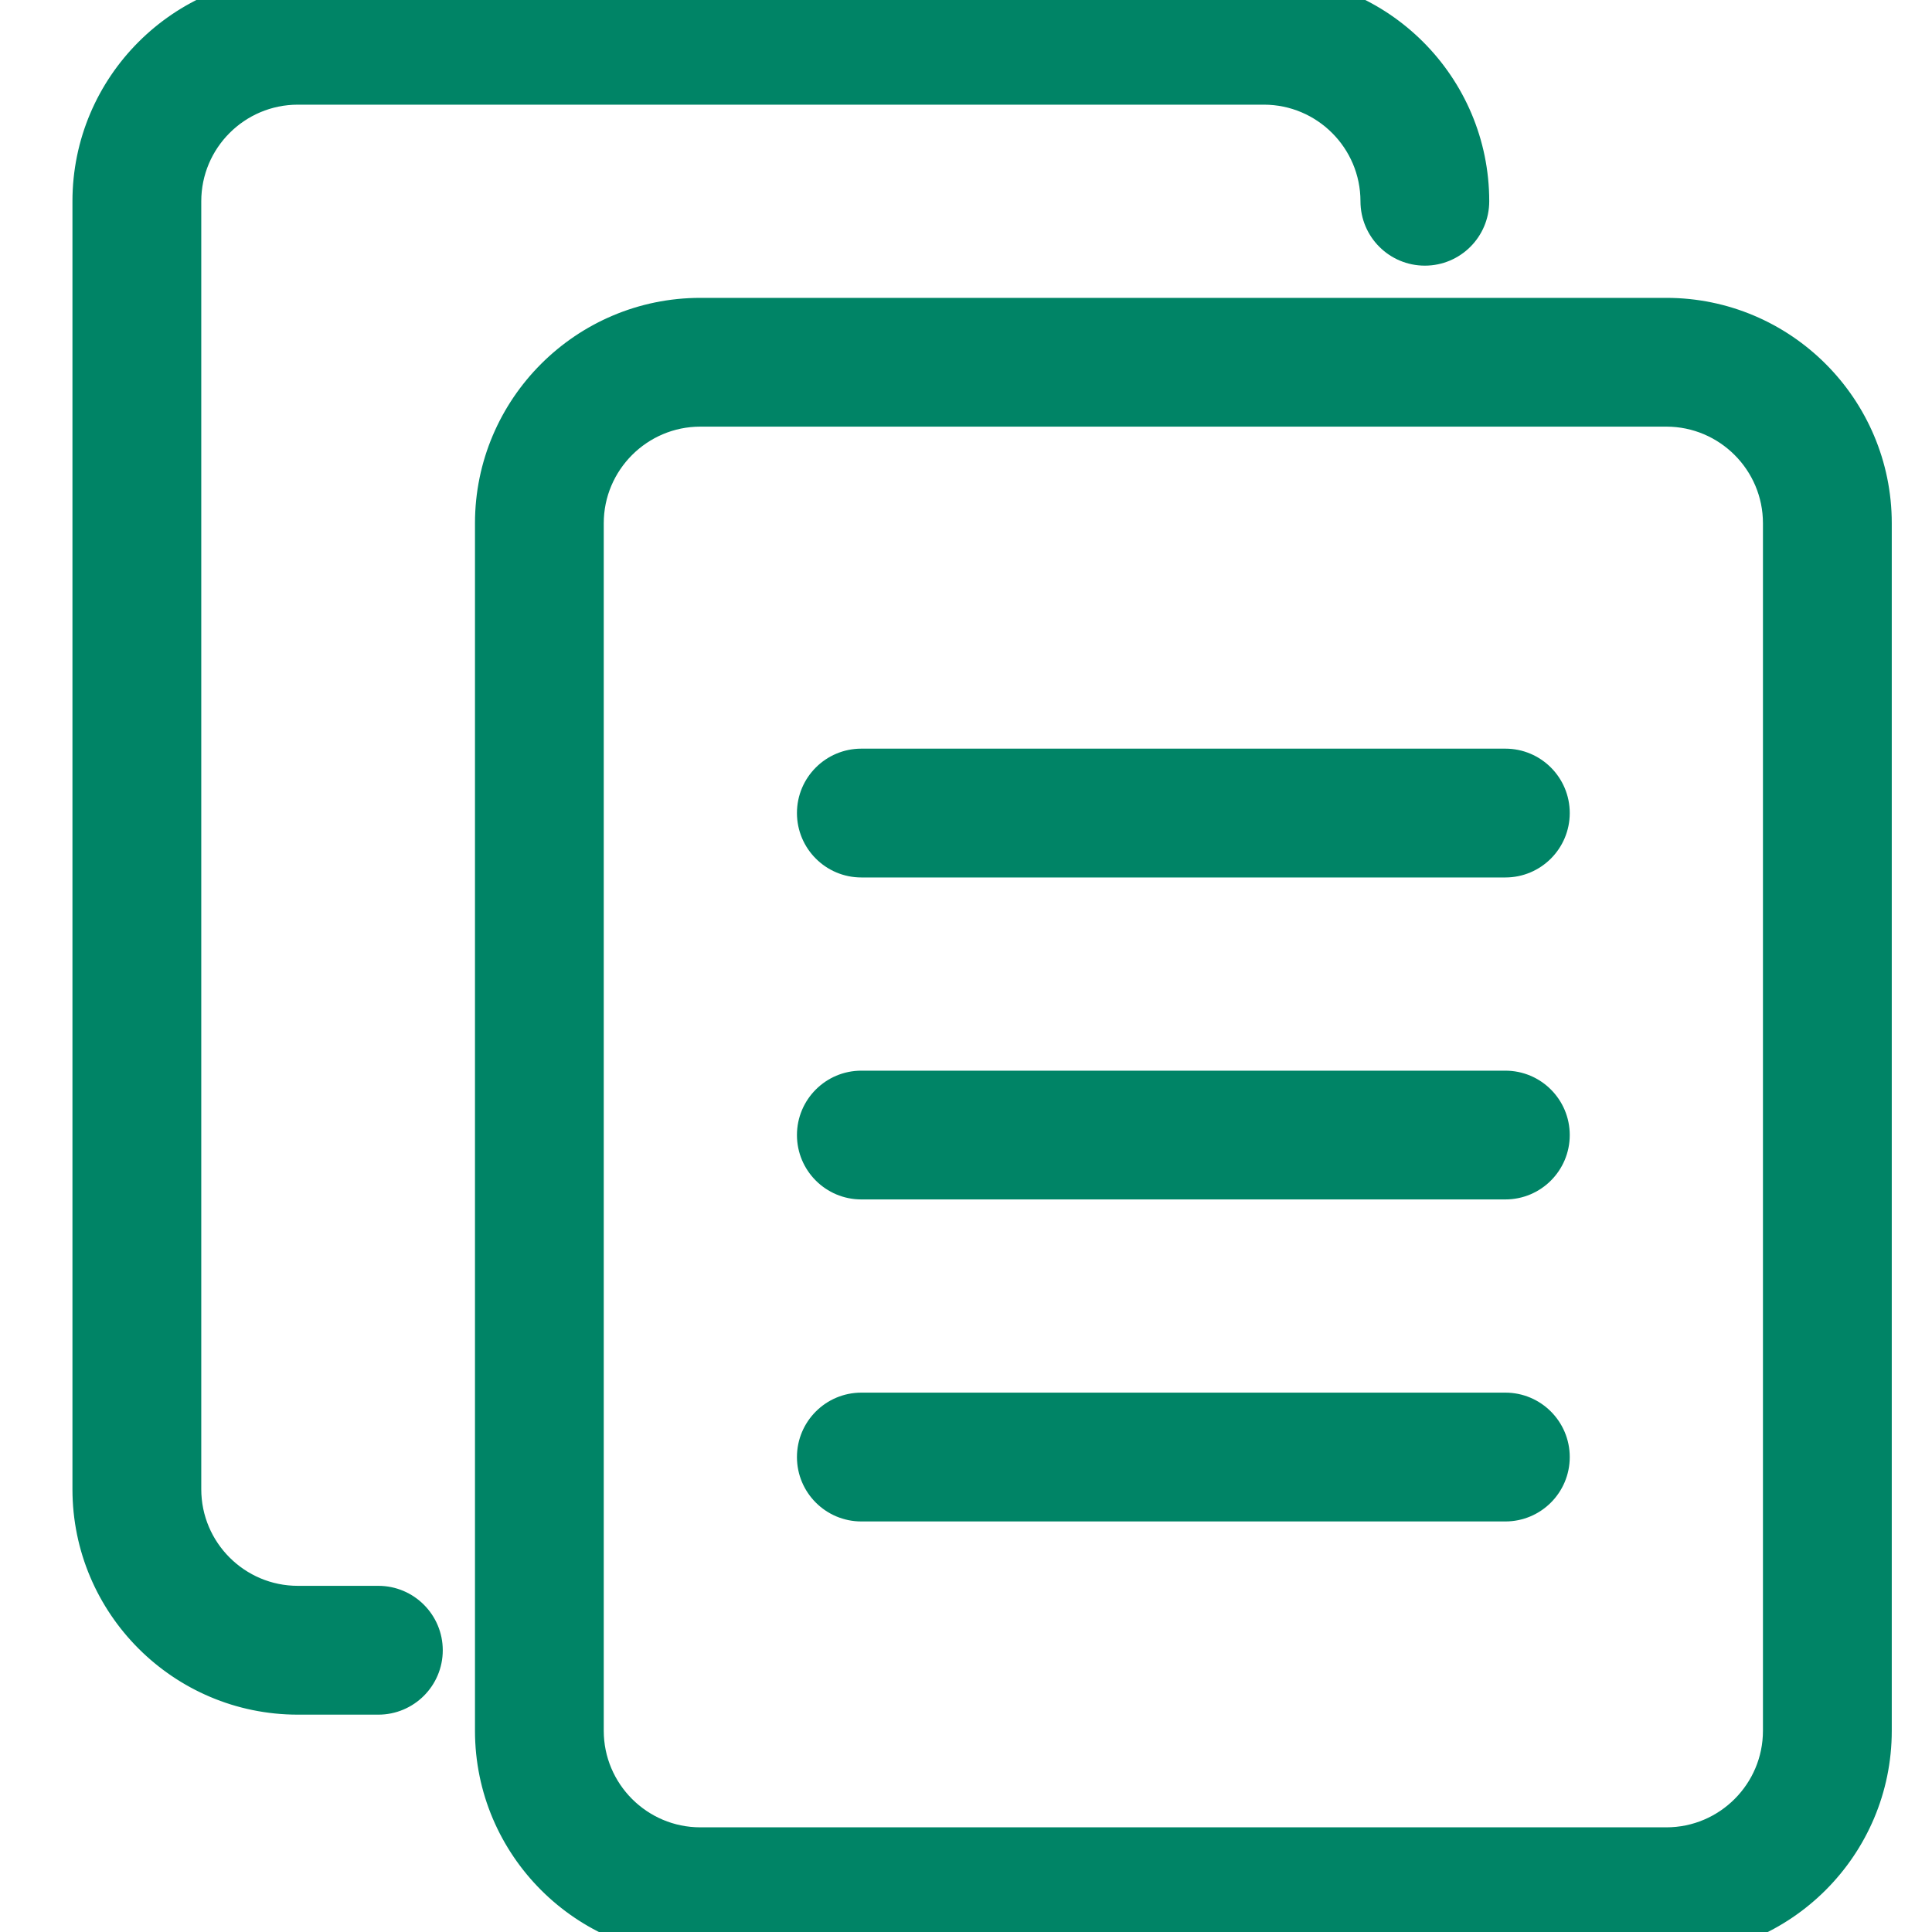 <svg width="40" height="40" viewBox="0 0 40 40" fill="none" xmlns="http://www.w3.org/2000/svg">
<g clip-path="url(#clip0_114_599)">
<path d="M14.5 40.25H34.5C36.935 40.25 38.917 38.27 38.917 35.833V10.833C38.917 8.397 36.935 6.417 34.5 6.417H14.5C12.066 6.417 10.084 8.397 10.084 10.833V35.833C10.084 38.27 12.066 40.25 14.5 40.25ZM12.25 10.833C12.25 9.593 13.26 8.583 14.5 8.583H34.5C35.74 8.583 36.75 9.593 36.75 10.833V35.833C36.75 37.074 35.74 38.083 34.5 38.083H14.5C13.26 38.083 12.25 37.074 12.25 35.833V10.833Z" fill="#008466" stroke="#008466" stroke-width="0.5"/>
<path d="M6.167 35.25H7.833C8.431 35.25 8.917 34.765 8.917 34.167C8.917 33.569 8.431 33.083 7.833 33.083H6.167C4.926 33.083 3.917 32.074 3.917 30.833V4.167C3.917 2.926 4.926 1.917 6.167 1.917H26.167C27.407 1.917 28.417 2.926 28.417 4.167C28.417 4.765 28.902 5.25 29.5 5.25C30.098 5.25 30.583 4.765 30.583 4.167C30.583 1.73 28.601 -0.25 26.167 -0.25H6.167C3.732 -0.25 1.75 1.73 1.75 4.167V30.833C1.75 33.27 3.732 35.25 6.167 35.25Z" fill="#008466" stroke="#008466" stroke-width="0.5"/>
<path d="M17.833 31.25H31.167C31.765 31.25 32.25 30.765 32.25 30.167C32.25 29.569 31.765 29.083 31.167 29.083H17.833C17.235 29.083 16.75 29.569 16.75 30.167C16.75 30.765 17.235 31.25 17.833 31.25Z" fill="#008466" stroke="#008466" stroke-width="0.5"/>
<path d="M17.833 24.583H31.167C31.765 24.583 32.25 24.098 32.25 23.5C32.25 22.902 31.765 22.417 31.167 22.417H17.833C17.235 22.417 16.75 22.902 16.75 23.5C16.75 24.098 17.235 24.583 17.833 24.583Z" fill="#008466" stroke="#008466" stroke-width="0.5"/>
<path d="M17.833 17.917H31.167C31.765 17.917 32.25 17.431 32.25 16.833C32.25 16.235 31.765 15.75 31.167 15.75H17.833C17.235 15.75 16.75 16.235 16.75 16.833C16.75 17.431 17.235 17.917 17.833 17.917Z" fill="#008466" stroke="#008466" stroke-width="0.5"/>
</g>
<defs>
<clipPath id="clip0_114_599">
<rect width="40" height="40" fill="white"/>
</clipPath>
</defs>
</svg>
